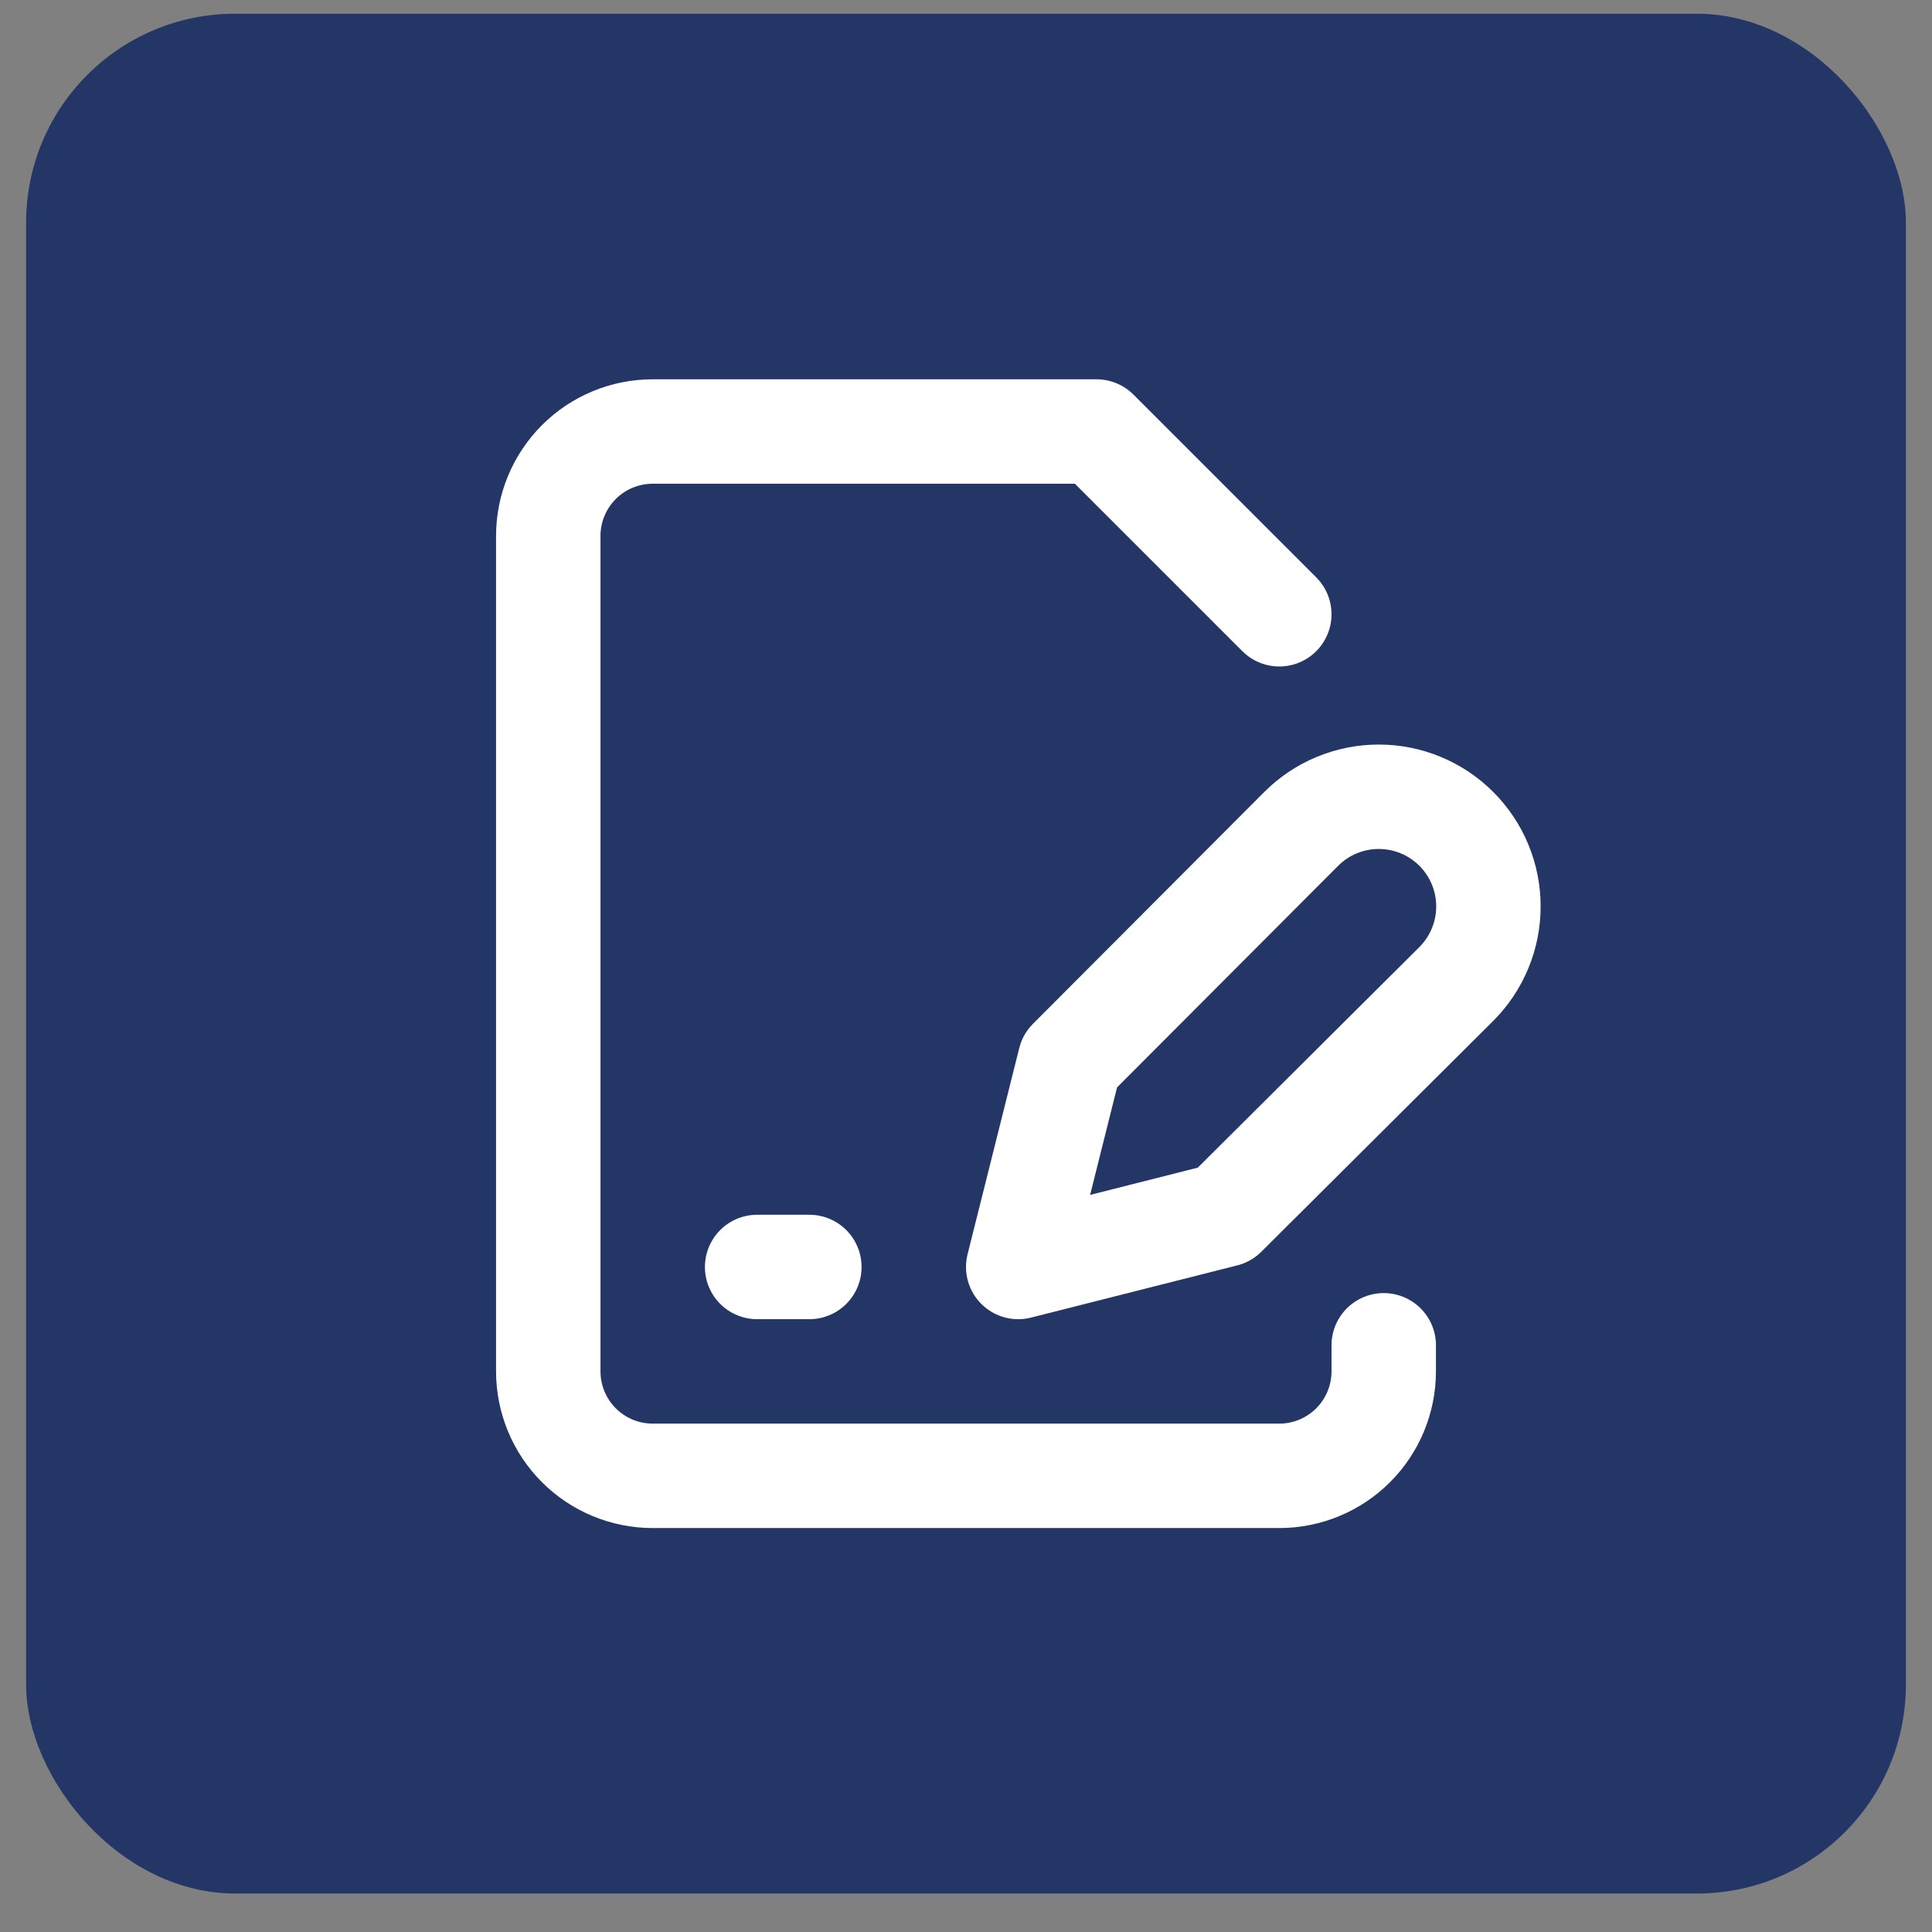 <svg width="37" height="37" viewBox="0 0 37 37" fill="none" xmlns="http://www.w3.org/2000/svg">
<rect x="0" y="0" width="37" height="37" fill="#808080" stroke="none"/>
<rect x="0.5" y="0.263" width="36" height="36" rx="4" fill="#243665"/>
<path d="M26.5 25.764V26.264C26.5 26.794 26.289 27.303 25.914 27.678C25.539 28.053 25.03 28.264 24.5 28.264H12.5C11.97 28.264 11.461 28.053 11.086 27.678C10.711 27.303 10.5 26.794 10.5 26.264V10.264C10.5 9.733 10.711 9.225 11.086 8.849C11.461 8.474 11.97 8.264 12.5 8.264H21L24.5 11.764" stroke="white" stroke-width="2" stroke-linecap="round" stroke-linejoin="round"/>
<path d="M14.5 24.264H15.5" stroke="white" stroke-width="2" stroke-linecap="round" stroke-linejoin="round"/>
<path d="M24.92 15.874C25.115 15.679 25.346 15.524 25.601 15.419C25.856 15.313 26.129 15.259 26.405 15.259C26.681 15.259 26.954 15.313 27.209 15.419C27.463 15.524 27.695 15.679 27.89 15.874C28.085 16.069 28.24 16.3 28.345 16.555C28.451 16.81 28.505 17.083 28.505 17.359C28.505 17.635 28.451 17.908 28.345 18.163C28.24 18.417 28.085 18.649 27.89 18.844L23.45 23.264L19.5 24.264L20.49 20.314L24.92 15.874Z" stroke="white" stroke-width="2" stroke-linecap="round" stroke-linejoin="round"/>
</svg>
